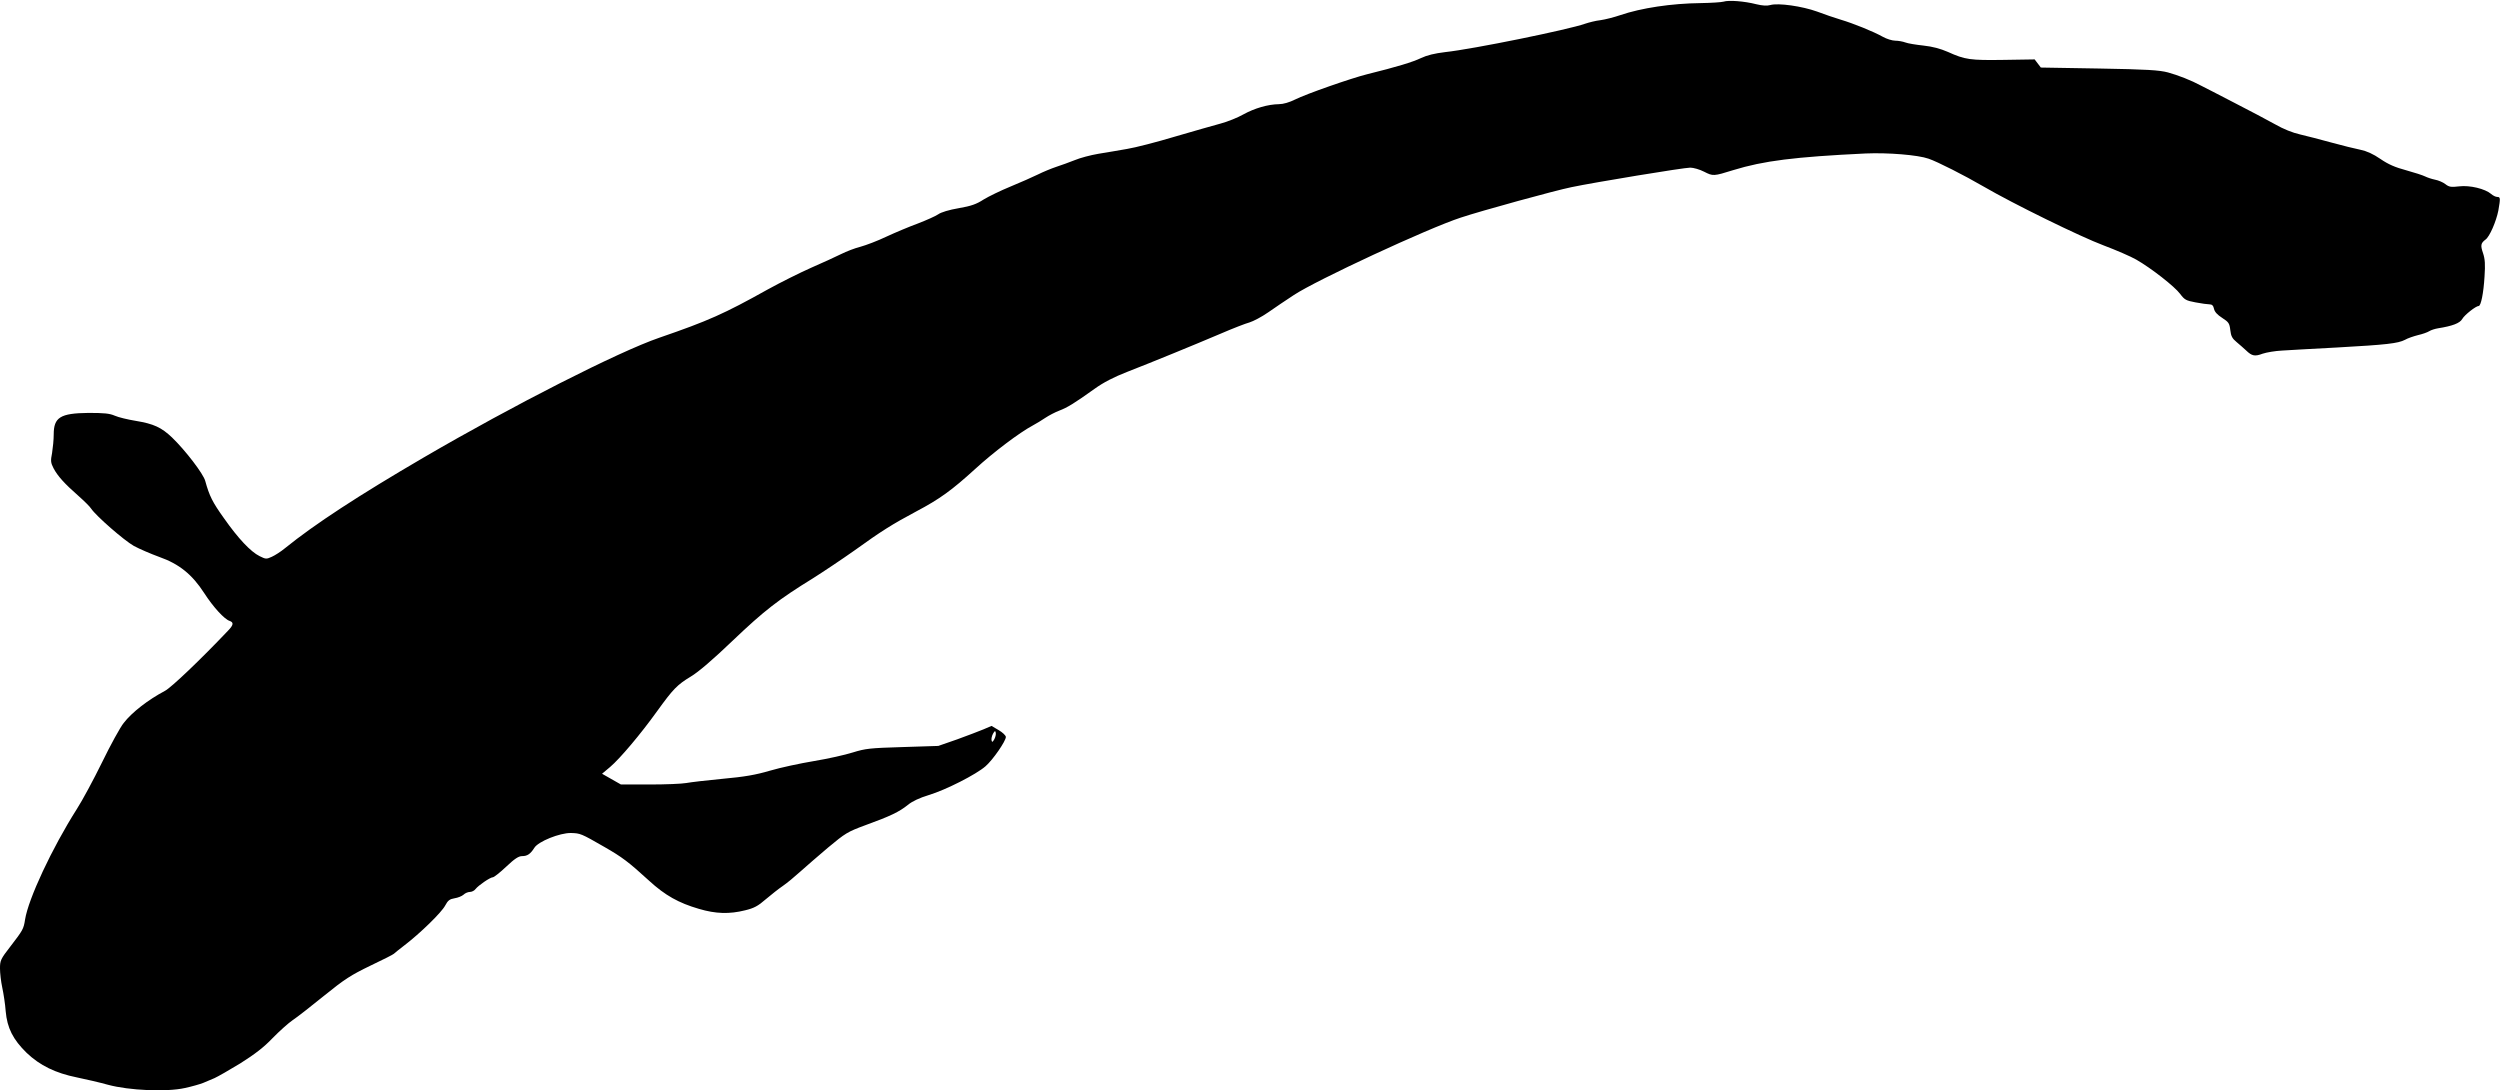 <?xml version="1.0" standalone="no"?>
<!DOCTYPE svg PUBLIC "-//W3C//DTD SVG 20010904//EN"
 "http://www.w3.org/TR/2001/REC-SVG-20010904/DTD/svg10.dtd">
<svg version="1.0" xmlns="http://www.w3.org/2000/svg"
 width="1536pt" height="670pt" viewBox="0 0 1536 670"
 preserveAspectRatio="xMidYMid meet">
<g transform="translate(0,670) scale(0.1,-0.1)"
fill="#000000" stroke="none">
<path d="M10590 6690 c-14 -4 -77 -8 -140 -9 -180 -2 -366 -30 -495 -74 -38
-13 -93 -27 -122 -31 -29 -3 -71 -14 -95 -22 -101 -36 -689 -156 -858 -174
-66 -8 -112 -19 -150 -37 -50 -24 -148 -54 -330 -99 -97 -24 -377 -122 -442
-155 -36 -18 -74 -29 -100 -29 -68 -1 -150 -25 -219 -63 -35 -20 -98 -45 -139
-56 -41 -11 -167 -47 -280 -80 -113 -34 -245 -68 -295 -76 -49 -9 -129 -22
-177 -30 -47 -8 -112 -25 -145 -39 -32 -13 -83 -31 -113 -41 -30 -10 -81 -31
-113 -47 -32 -16 -108 -49 -168 -74 -61 -25 -135 -61 -166 -80 -43 -28 -76
-40 -152 -53 -59 -10 -109 -25 -127 -38 -16 -11 -72 -36 -124 -56 -52 -19
-140 -56 -194 -81 -54 -26 -126 -53 -159 -62 -33 -8 -87 -29 -119 -45 -32 -16
-115 -54 -184 -84 -70 -31 -190 -91 -268 -134 -267 -149 -363 -192 -665 -296
-250 -86 -894 -413 -1448 -736 -399 -233 -669 -409 -853 -558 -24 -20 -60 -43
-80 -52 -33 -15 -37 -15 -75 4 -55 27 -132 109 -219 233 -71 99 -90 138 -115
229 -11 43 -122 188 -204 267 -65 62 -113 84 -222 102 -49 8 -108 22 -130 32
-32 14 -66 17 -162 17 -173 -2 -213 -27 -213 -133 0 -31 -5 -82 -10 -113 -10
-49 -8 -61 9 -94 25 -48 69 -96 151 -168 36 -32 72 -67 80 -80 31 -46 202
-195 262 -229 35 -19 105 -49 157 -68 122 -43 202 -108 275 -221 56 -87 125
-162 157 -172 26 -9 24 -25 -10 -60 -167 -176 -348 -349 -388 -370 -102 -54
-202 -131 -253 -197 -21 -26 -81 -135 -133 -242 -52 -106 -122 -236 -155 -287
-153 -241 -298 -552 -318 -679 -9 -58 -13 -65 -90 -165 -60 -77 -64 -87 -64
-135 0 -28 6 -81 14 -118 8 -37 18 -102 21 -145 9 -103 45 -174 129 -256 81
-77 176 -124 310 -151 54 -11 140 -31 190 -45 130 -35 359 -45 471 -20 43 9
94 24 112 31 18 8 50 21 71 30 20 9 92 50 159 91 87 55 144 98 198 155 42 43
98 93 123 110 26 17 113 85 193 150 126 102 165 127 285 185 76 36 141 69 144
73 3 3 32 27 65 52 97 74 228 202 250 244 17 32 28 40 58 45 20 3 45 13 55 22
10 10 28 17 40 17 11 0 27 8 34 18 17 22 90 72 106 72 7 0 44 29 82 65 52 49
76 65 98 65 32 0 51 13 75 51 24 39 156 92 225 91 58 -2 60 -2 206 -86 108
-62 147 -91 275 -208 97 -89 181 -136 305 -172 104 -31 188 -33 284 -9 54 13
79 26 127 68 33 28 80 65 105 82 25 17 72 56 105 86 33 30 111 97 172 149 107
89 119 97 230 138 152 55 208 82 260 124 28 23 73 44 129 61 106 32 292 127
349 177 46 40 125 155 125 180 0 9 -20 28 -44 42 l-44 26 -49 -21 c-26 -11
-100 -39 -163 -62 l-115 -40 -220 -7 c-201 -6 -227 -9 -305 -33 -47 -15 -154
-39 -239 -53 -84 -14 -206 -40 -270 -59 -88 -26 -158 -38 -291 -50 -96 -9
-197 -21 -224 -26 -27 -5 -128 -9 -225 -9 l-176 0 -58 33 -58 33 50 42 c60 51
186 200 288 342 99 137 123 162 207 213 46 27 138 106 259 222 193 184 281
252 492 382 65 41 180 118 255 171 165 119 232 161 380 240 144 76 218 130
362 261 111 102 273 224 352 266 23 12 58 34 79 48 21 14 59 34 85 44 50 19
91 44 217 134 54 39 118 72 200 104 159 62 408 164 575 235 74 32 154 63 177
69 23 7 75 34 115 62 40 28 111 76 157 106 137 91 826 411 1026 476 126 42
581 167 680 187 143 30 690 120 730 120 19 0 58 -11 85 -25 55 -28 58 -28 180
10 186 57 375 81 812 102 137 6 322 -9 387 -32 56 -19 221 -103 338 -171 180
-105 596 -309 738 -362 77 -29 167 -68 200 -87 91 -52 236 -165 270 -211 27
-36 36 -41 95 -52 36 -7 75 -12 86 -12 15 0 23 -8 27 -28 4 -18 20 -36 50 -55
40 -26 45 -33 50 -75 4 -37 12 -52 39 -74 18 -15 44 -38 58 -51 36 -35 54 -38
102 -20 24 8 77 17 118 19 41 3 194 11 340 19 305 17 373 25 416 47 17 10 53
22 80 29 27 6 58 17 69 24 11 7 36 15 55 18 88 14 133 31 148 57 14 25 84 80
101 80 14 0 30 79 36 181 5 75 3 107 -9 143 -17 49 -14 62 15 84 25 17 66 112
79 179 13 75 13 83 -7 83 -9 0 -26 8 -37 18 -37 32 -131 55 -197 47 -50 -6
-62 -4 -85 14 -14 11 -42 23 -63 27 -20 4 -47 13 -61 20 -14 7 -66 24 -117 38
-67 18 -109 36 -157 69 -45 31 -85 49 -124 57 -31 6 -111 26 -177 44 -66 18
-153 41 -193 50 -45 10 -103 33 -155 63 -45 25 -158 85 -252 133 -93 48 -183
95 -200 103 -63 34 -143 65 -205 82 -53 14 -128 19 -423 24 l-358 6 -19 25
-19 25 -190 -3 c-206 -3 -237 1 -343 49 -46 20 -94 33 -150 39 -46 5 -96 13
-111 19 -16 6 -44 11 -62 11 -19 0 -54 11 -77 24 -59 33 -181 82 -258 105 -36
11 -102 33 -146 50 -92 33 -238 54 -287 40 -20 -6 -49 -4 -86 5 -74 19 -170
26 -201 16z m-4481 -4532 c-11 -19 -14 -20 -17 -6 -2 9 2 27 9 40 11 19 14 20
17 6 2 -9 -2 -27 -9 -40z"/>
</g>
</svg>
